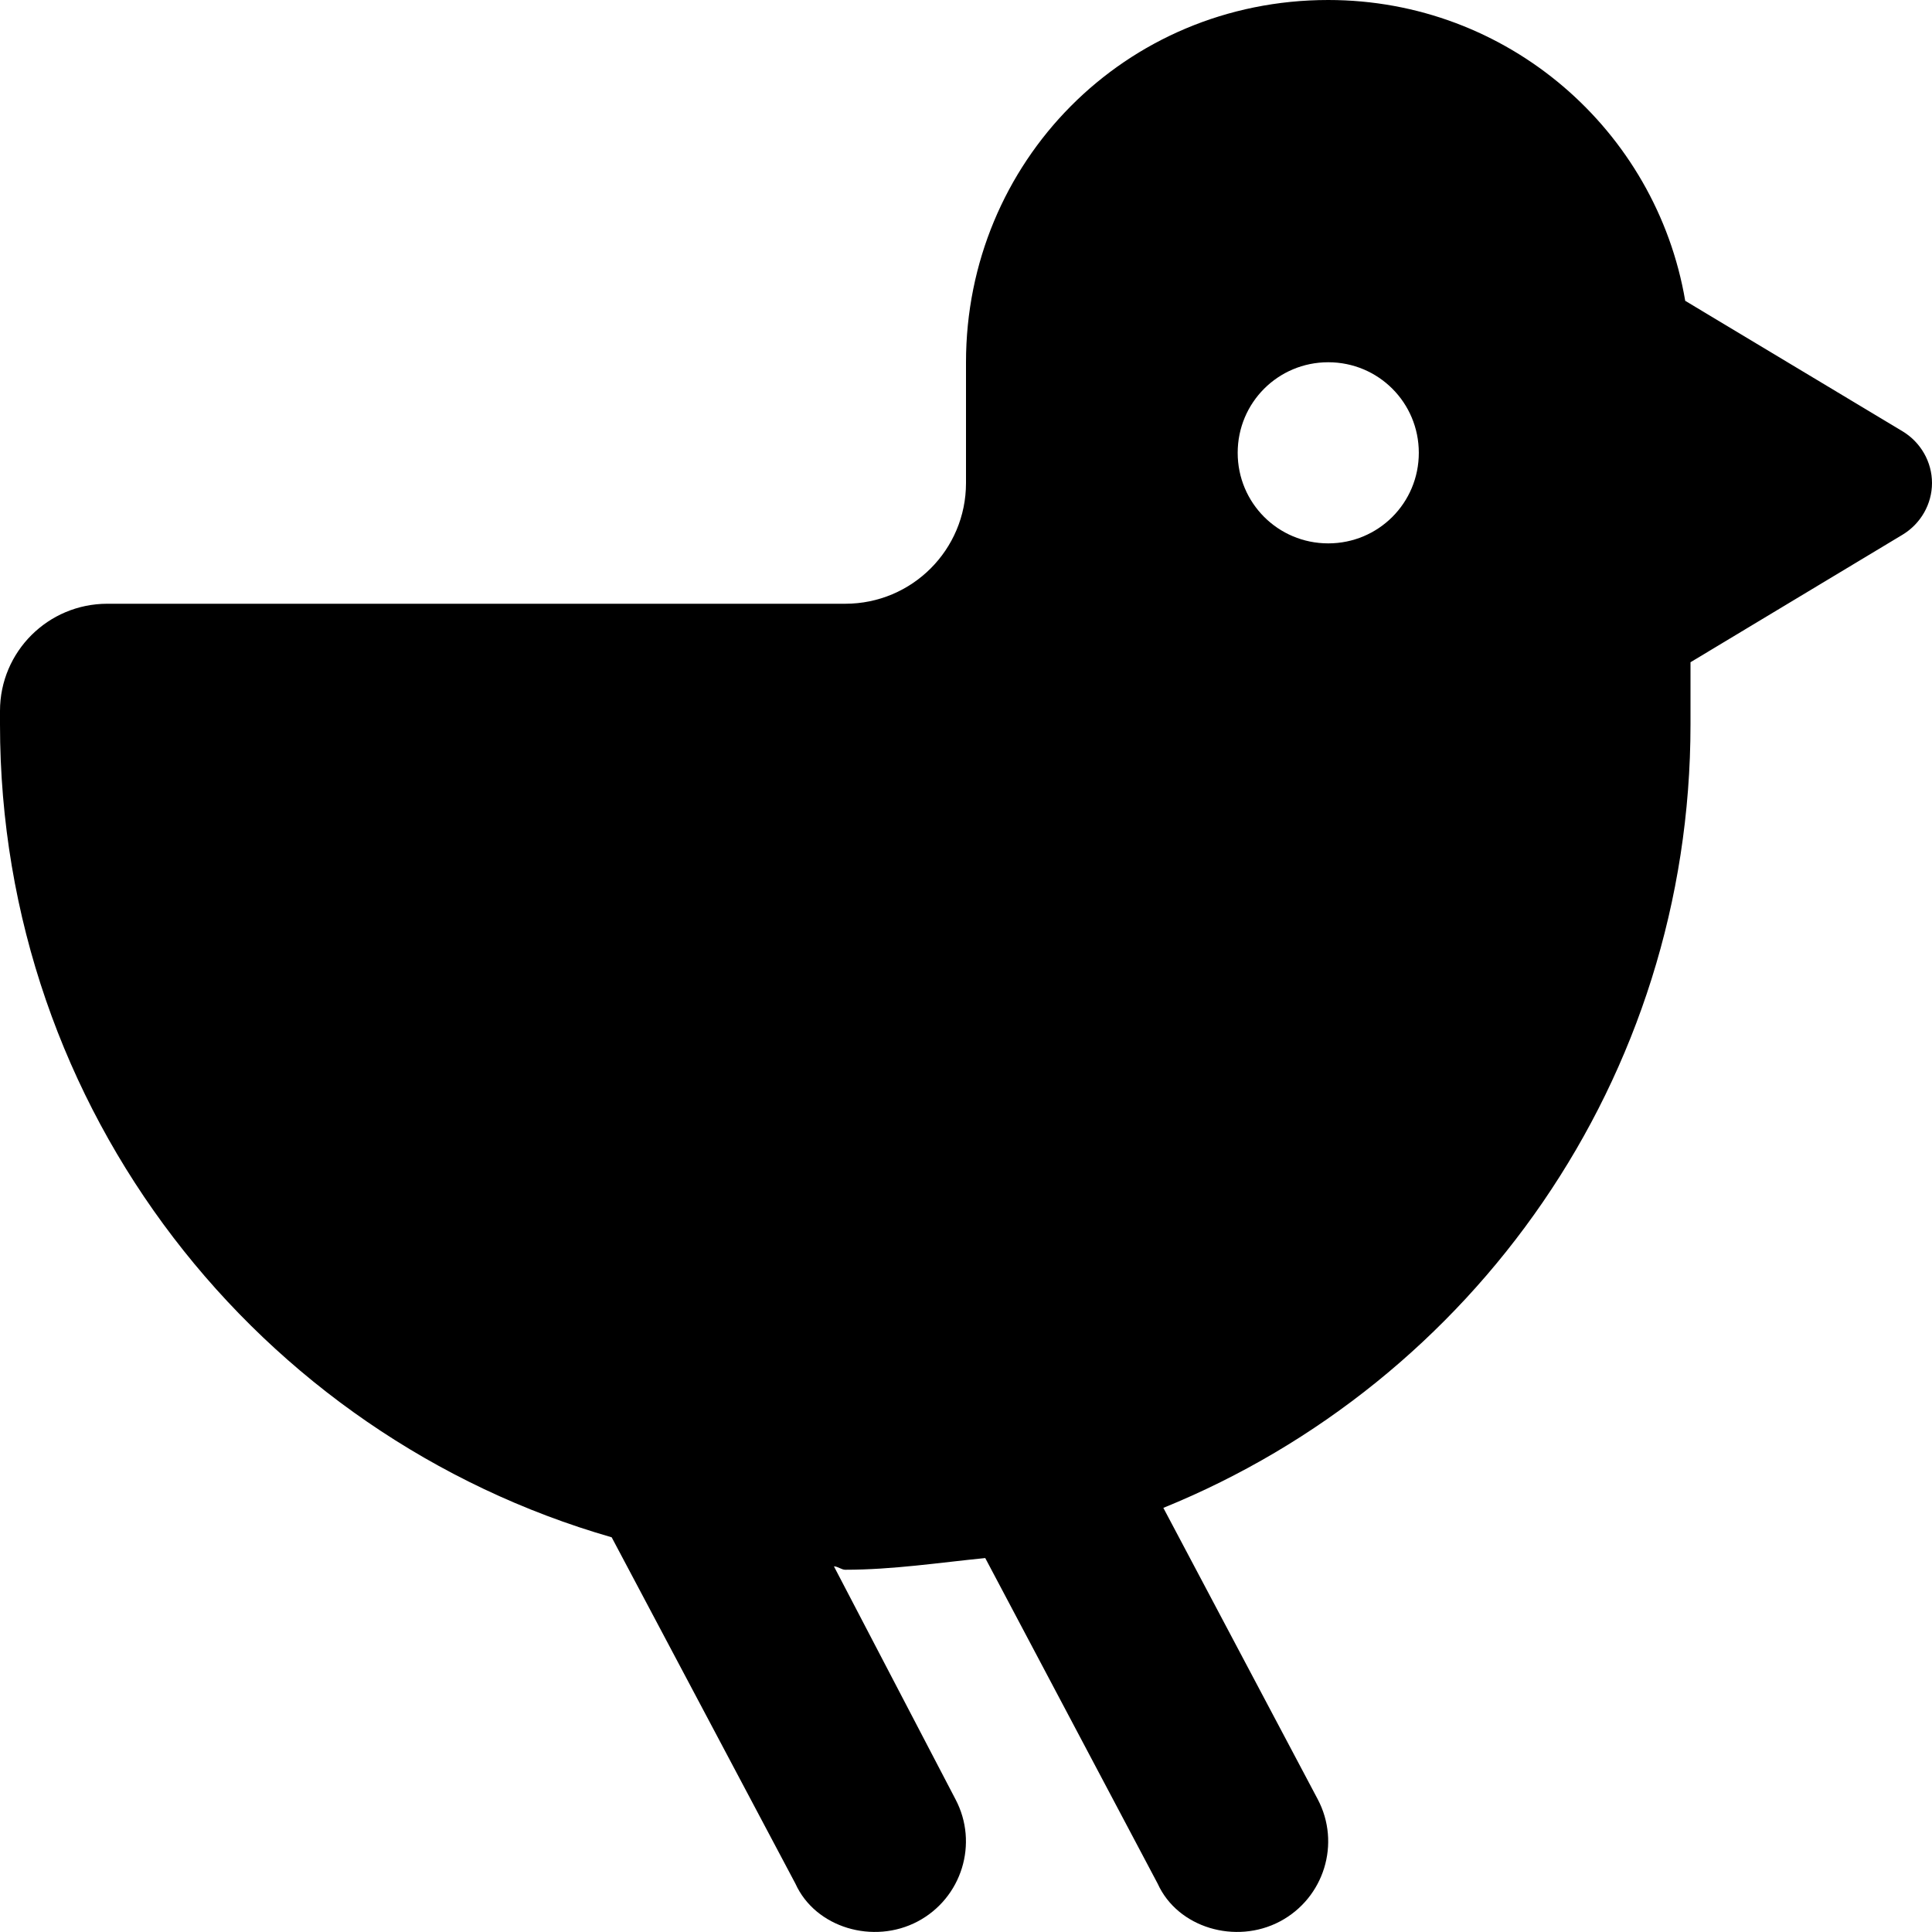 <svg xmlns="http://www.w3.org/2000/svg" viewBox="0 0 512 512"><!--! Font Awesome Pro 6.1.2 by @fontawesome - https://fontawesome.com License - https://fontawesome.com/license (Commercial License) Copyright 2022 Fonticons, Inc. --><path d="M0 192V188.4C0 172.7 12.74 160 28.44 160H224C241.7 160 256 145.7 256 128V96C256 42.98 298.1 0 352 0C399.5 0 438.9 34.45 446.6 79.72L504.2 114.3C509 117.2 512 122.4 512 128C512 133.6 509 138.8 504.2 141.7L448 175.5V192C448 285.9 390.3 366.3 308.3 399.6L349.2 476.8C355.4 488.5 350.9 503 339.2 509.2C327.5 515.4 312.1 510.9 306.8 499.2L261.1 412.9C249 414.1 236.6 416 224 416C223 416 222 415.1 221 415.1L253.2 476.8C259.4 488.5 254.9 503 243.2 509.2C231.5 515.4 216.1 510.9 210.8 499.2L162.1 407.4C68.52 380.5 0 294.3 0 192V192zM352 96C338.7 96 328 106.7 328 120C328 133.3 338.7 144 352 144C365.3 144 376 133.3 376 120C376 106.7 365.3 96 352 96z"/></svg>